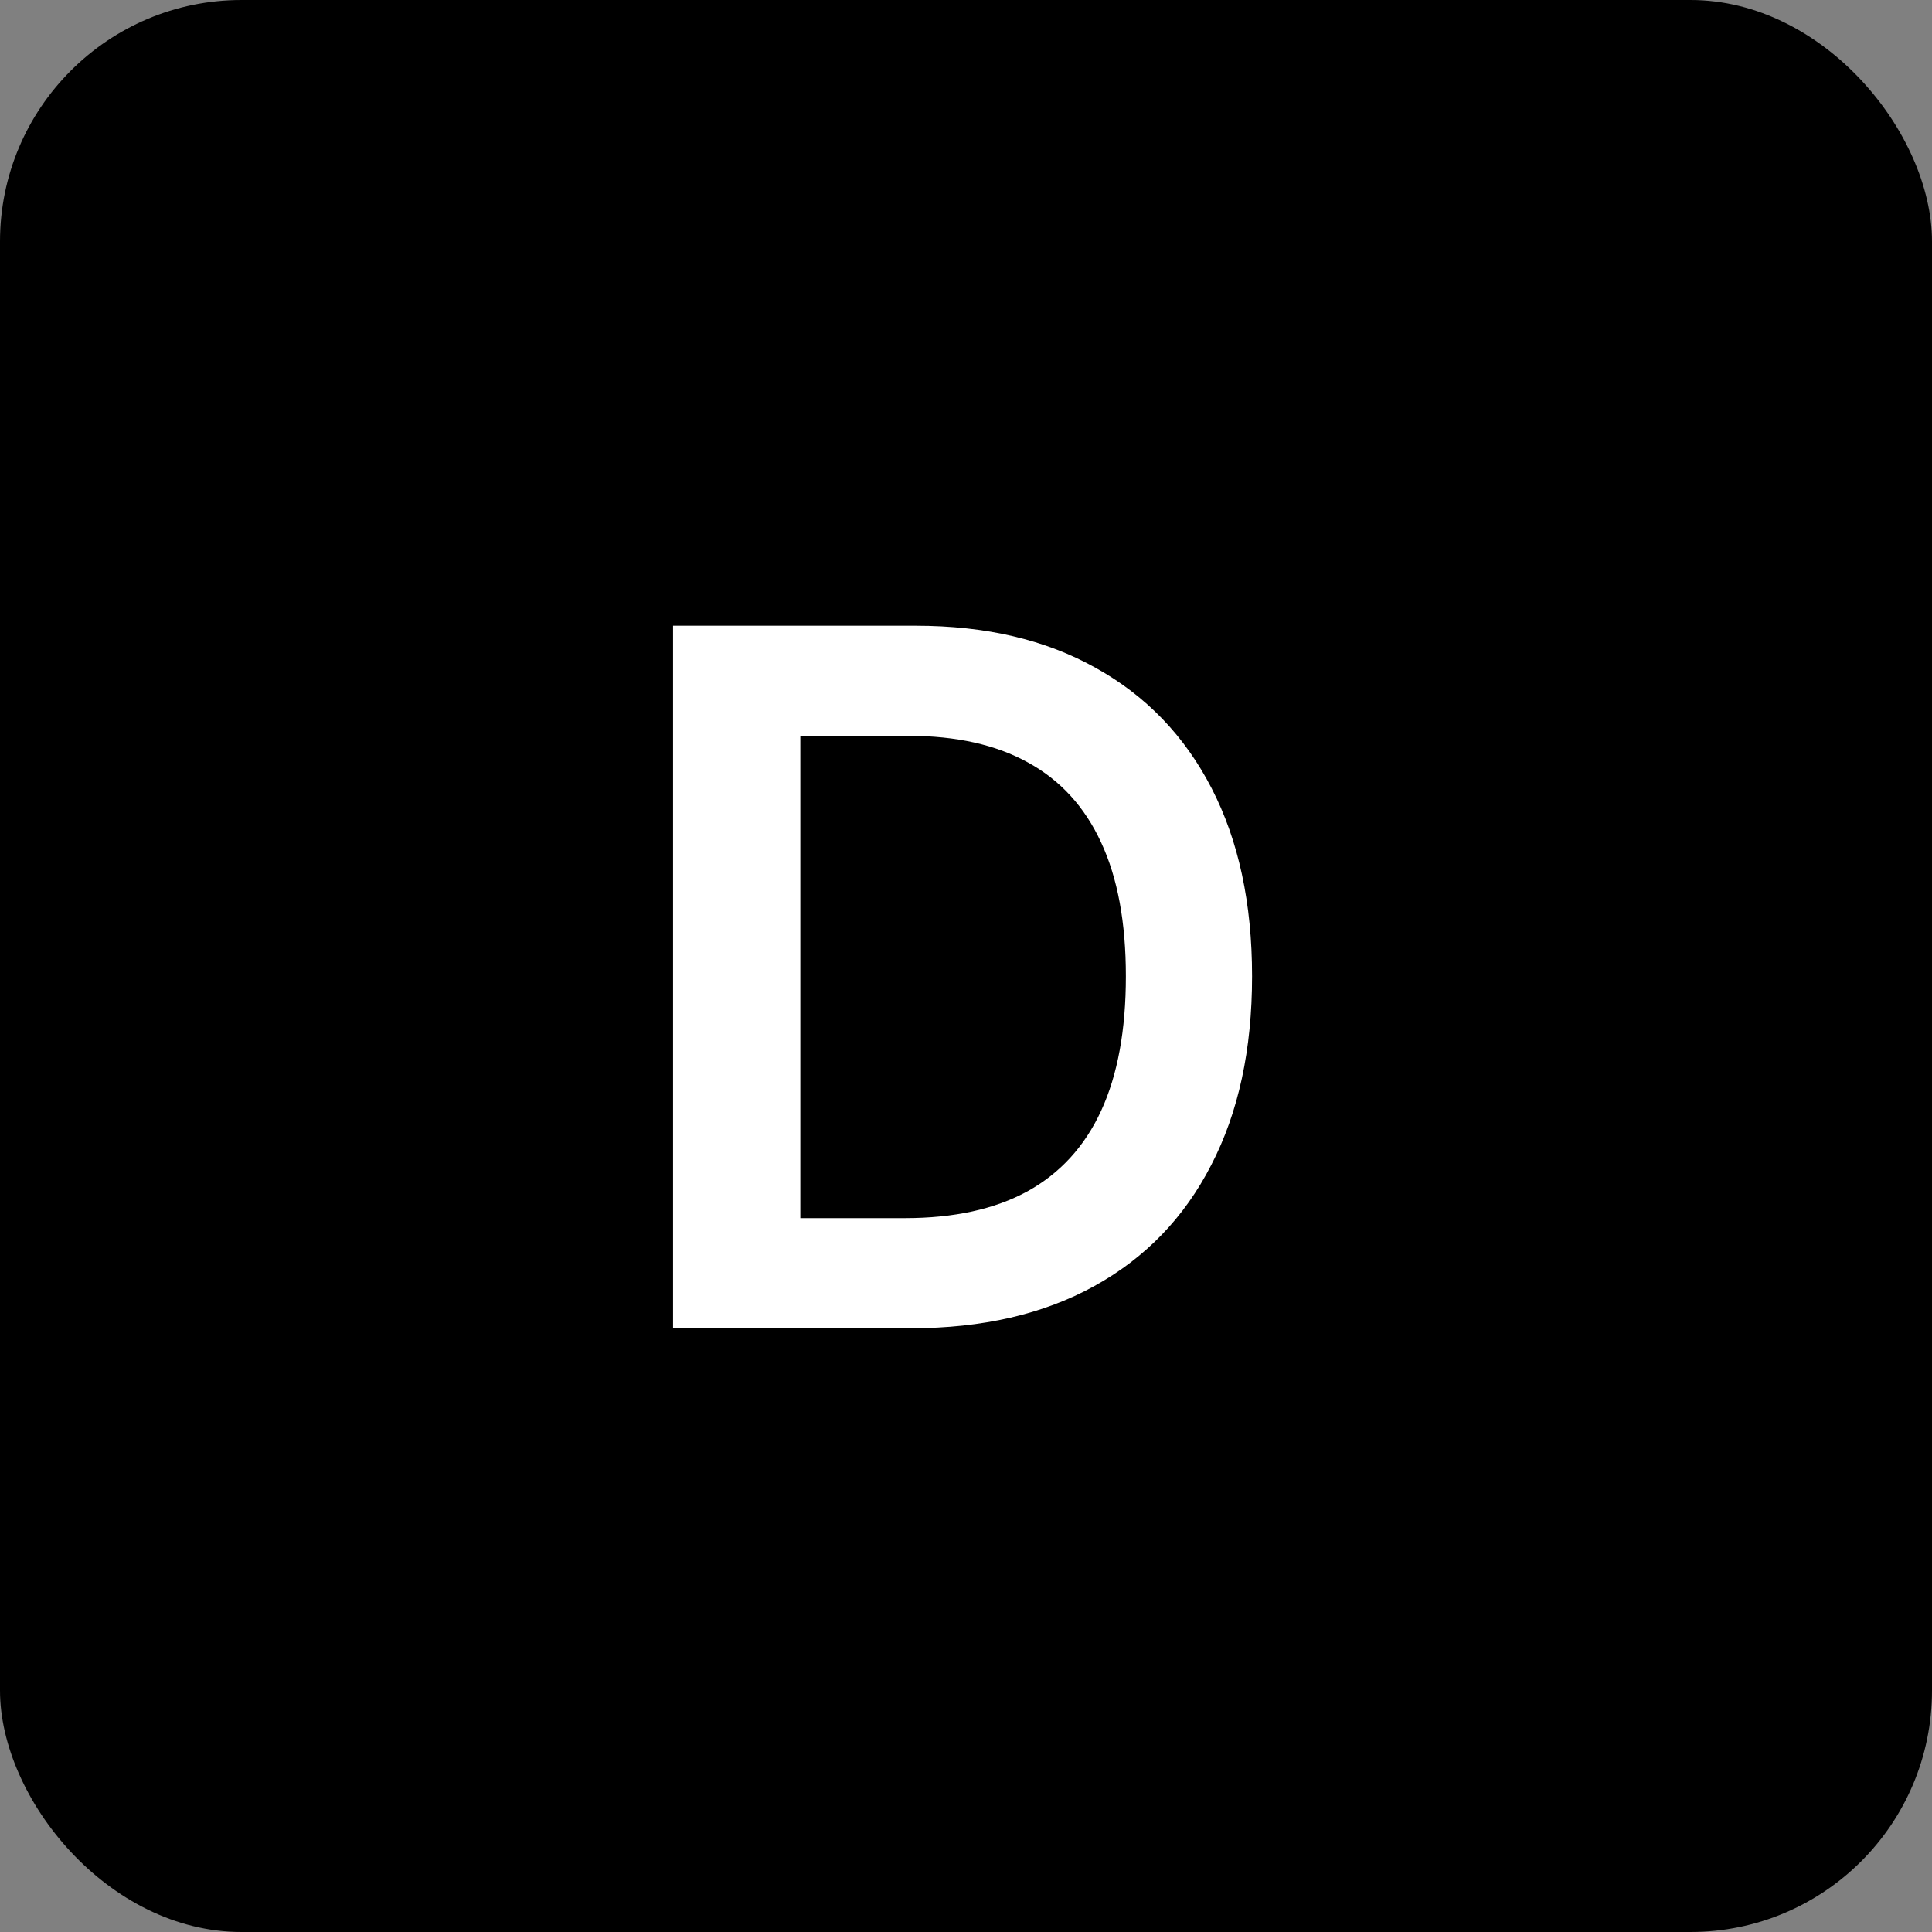 <svg width="16" height="16" viewBox="0 0 16 16" fill="none" xmlns="http://www.w3.org/2000/svg">
<rect x="0" y="0" width="16" height="16" fill="#808080" stroke="none"/>
<rect width="16" height="16" rx="2" fill="black"/>
<path d="M7.545 11H5.574V5.182H7.585C8.163 5.182 8.659 5.298 9.074 5.531C9.491 5.762 9.811 6.095 10.034 6.528C10.258 6.962 10.369 7.481 10.369 8.085C10.369 8.691 10.257 9.212 10.031 9.648C9.808 10.083 9.485 10.418 9.062 10.651C8.642 10.883 8.136 11 7.545 11ZM6.628 10.088H7.494C7.9 10.088 8.238 10.014 8.509 9.866C8.779 9.717 8.983 9.494 9.119 9.199C9.256 8.902 9.324 8.53 9.324 8.085C9.324 7.64 9.256 7.271 9.119 6.977C8.983 6.682 8.781 6.461 8.514 6.315C8.249 6.168 7.92 6.094 7.526 6.094H6.628V10.088Z" fill="white"/>
</svg>

